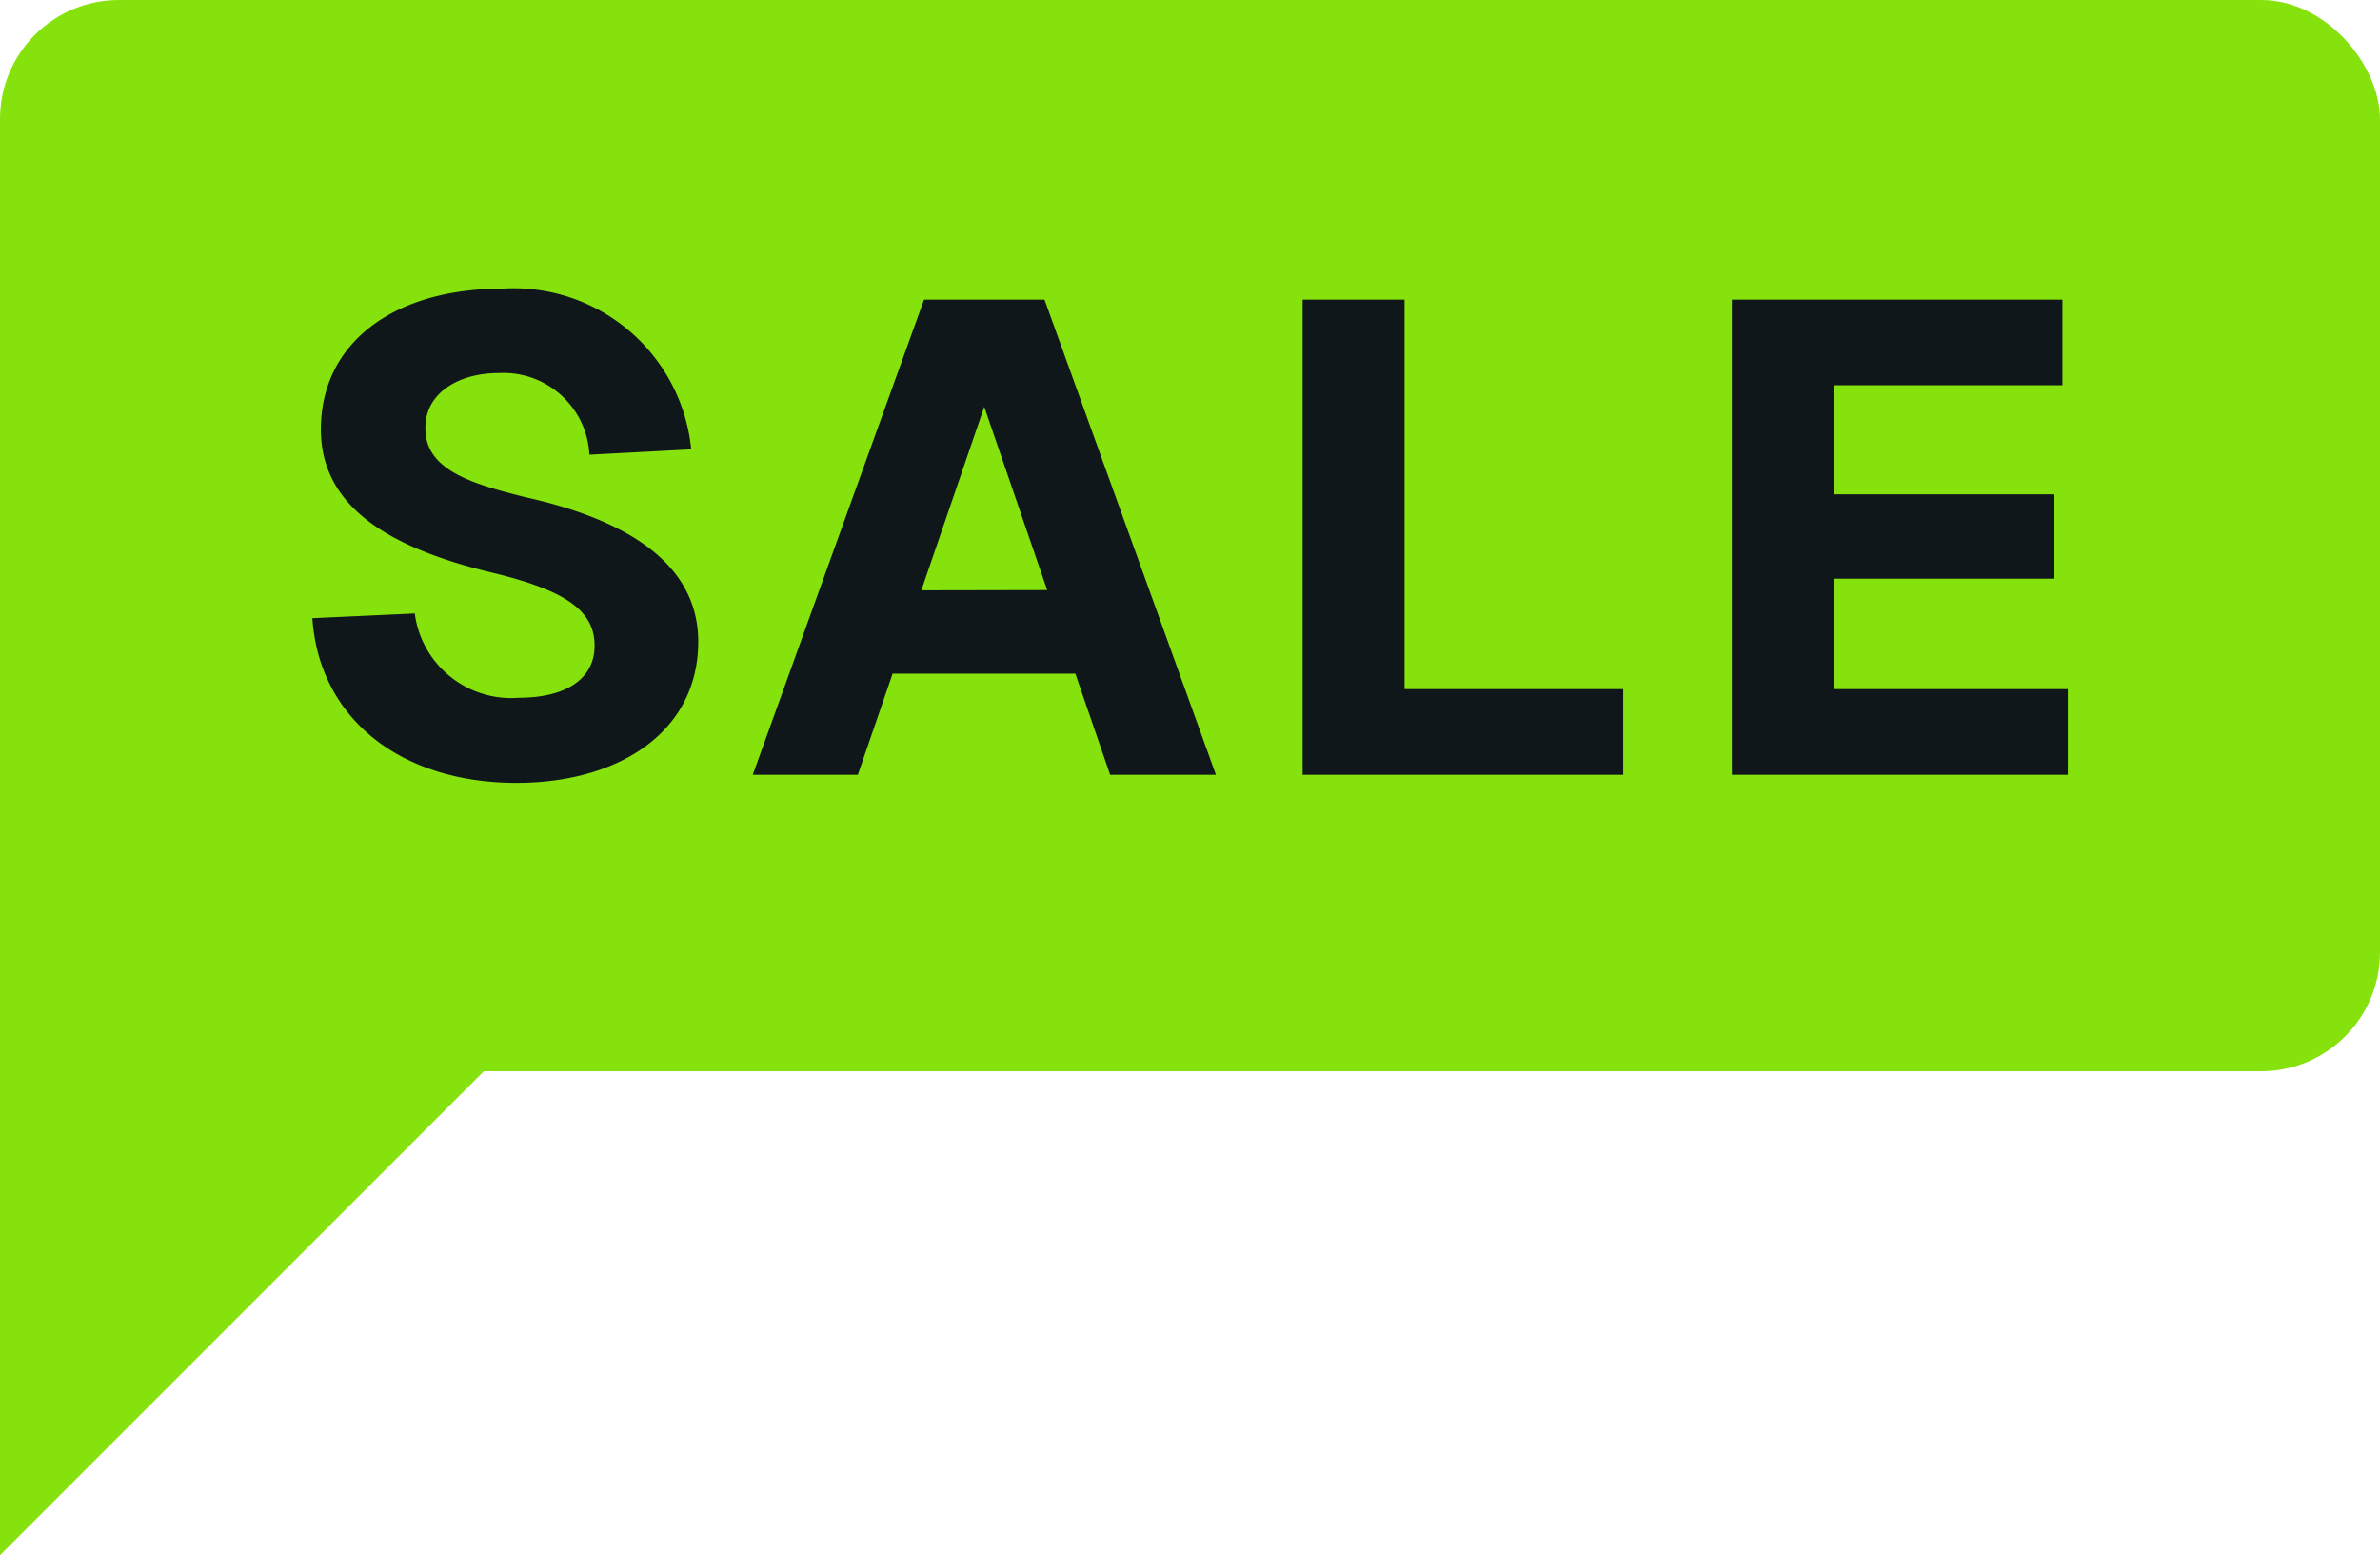<?xml version="1.0" encoding="UTF-8"?> <svg xmlns="http://www.w3.org/2000/svg" width="40" height="26.132" viewBox="0 0 40 26.132"><g id="Group_8174" data-name="Group 8174" transform="translate(-15496.534 -4611)"><rect id="Rectangle_6421" data-name="Rectangle 6421" width="40" height="18" rx="2" transform="translate(15496.534 4611)" fill="#86e20d"></rect><path id="Path_2137" data-name="Path 2137" d="M2.078.373.357.452C.47,2.139,1.842,3.219,3.787,3.219c1.721,0,3.055-.855,3.055-2.373,0-1.271-1.131-2.036-2.919-2.43C3.069-1.8,2.281-2.023,2.258-2.7c-.034-.585.5-.967,1.237-.967a1.446,1.446,0,0,1,1.044.372,1.446,1.446,0,0,1,.474,1l1.711-.09a3,3,0,0,0-3.185-2.7C1.718-5.082.5-4.171.5-2.72.5-1.438,1.616-.741,3.347-.32,4.6-.022,5.092.317,5.1.9s-.5.889-1.271.889A1.635,1.635,0,0,1,2.078.373Zm5.68,2.711H9.524l.585-1.7H13.18l.585,1.7h1.778L12.662-4.9H10.637Zm2.834-3.1L11.649-3.1,12.707-.02ZM17,3.084h5.388V1.644H18.713V-4.9H17ZM24.214-4.9V3.084H29.86V1.644H25.923V-.211h3.712V-1.629H25.923V-3.462H29.77V-4.9Z" transform="translate(15501.427 4620.935)" fill="#10171b"></path><path id="Path_8722" data-name="Path 8722" d="M0,0H11.264L0,11.264Z" transform="translate(15496.534 4625.868)" fill="#86e20d"></path></g></svg> 